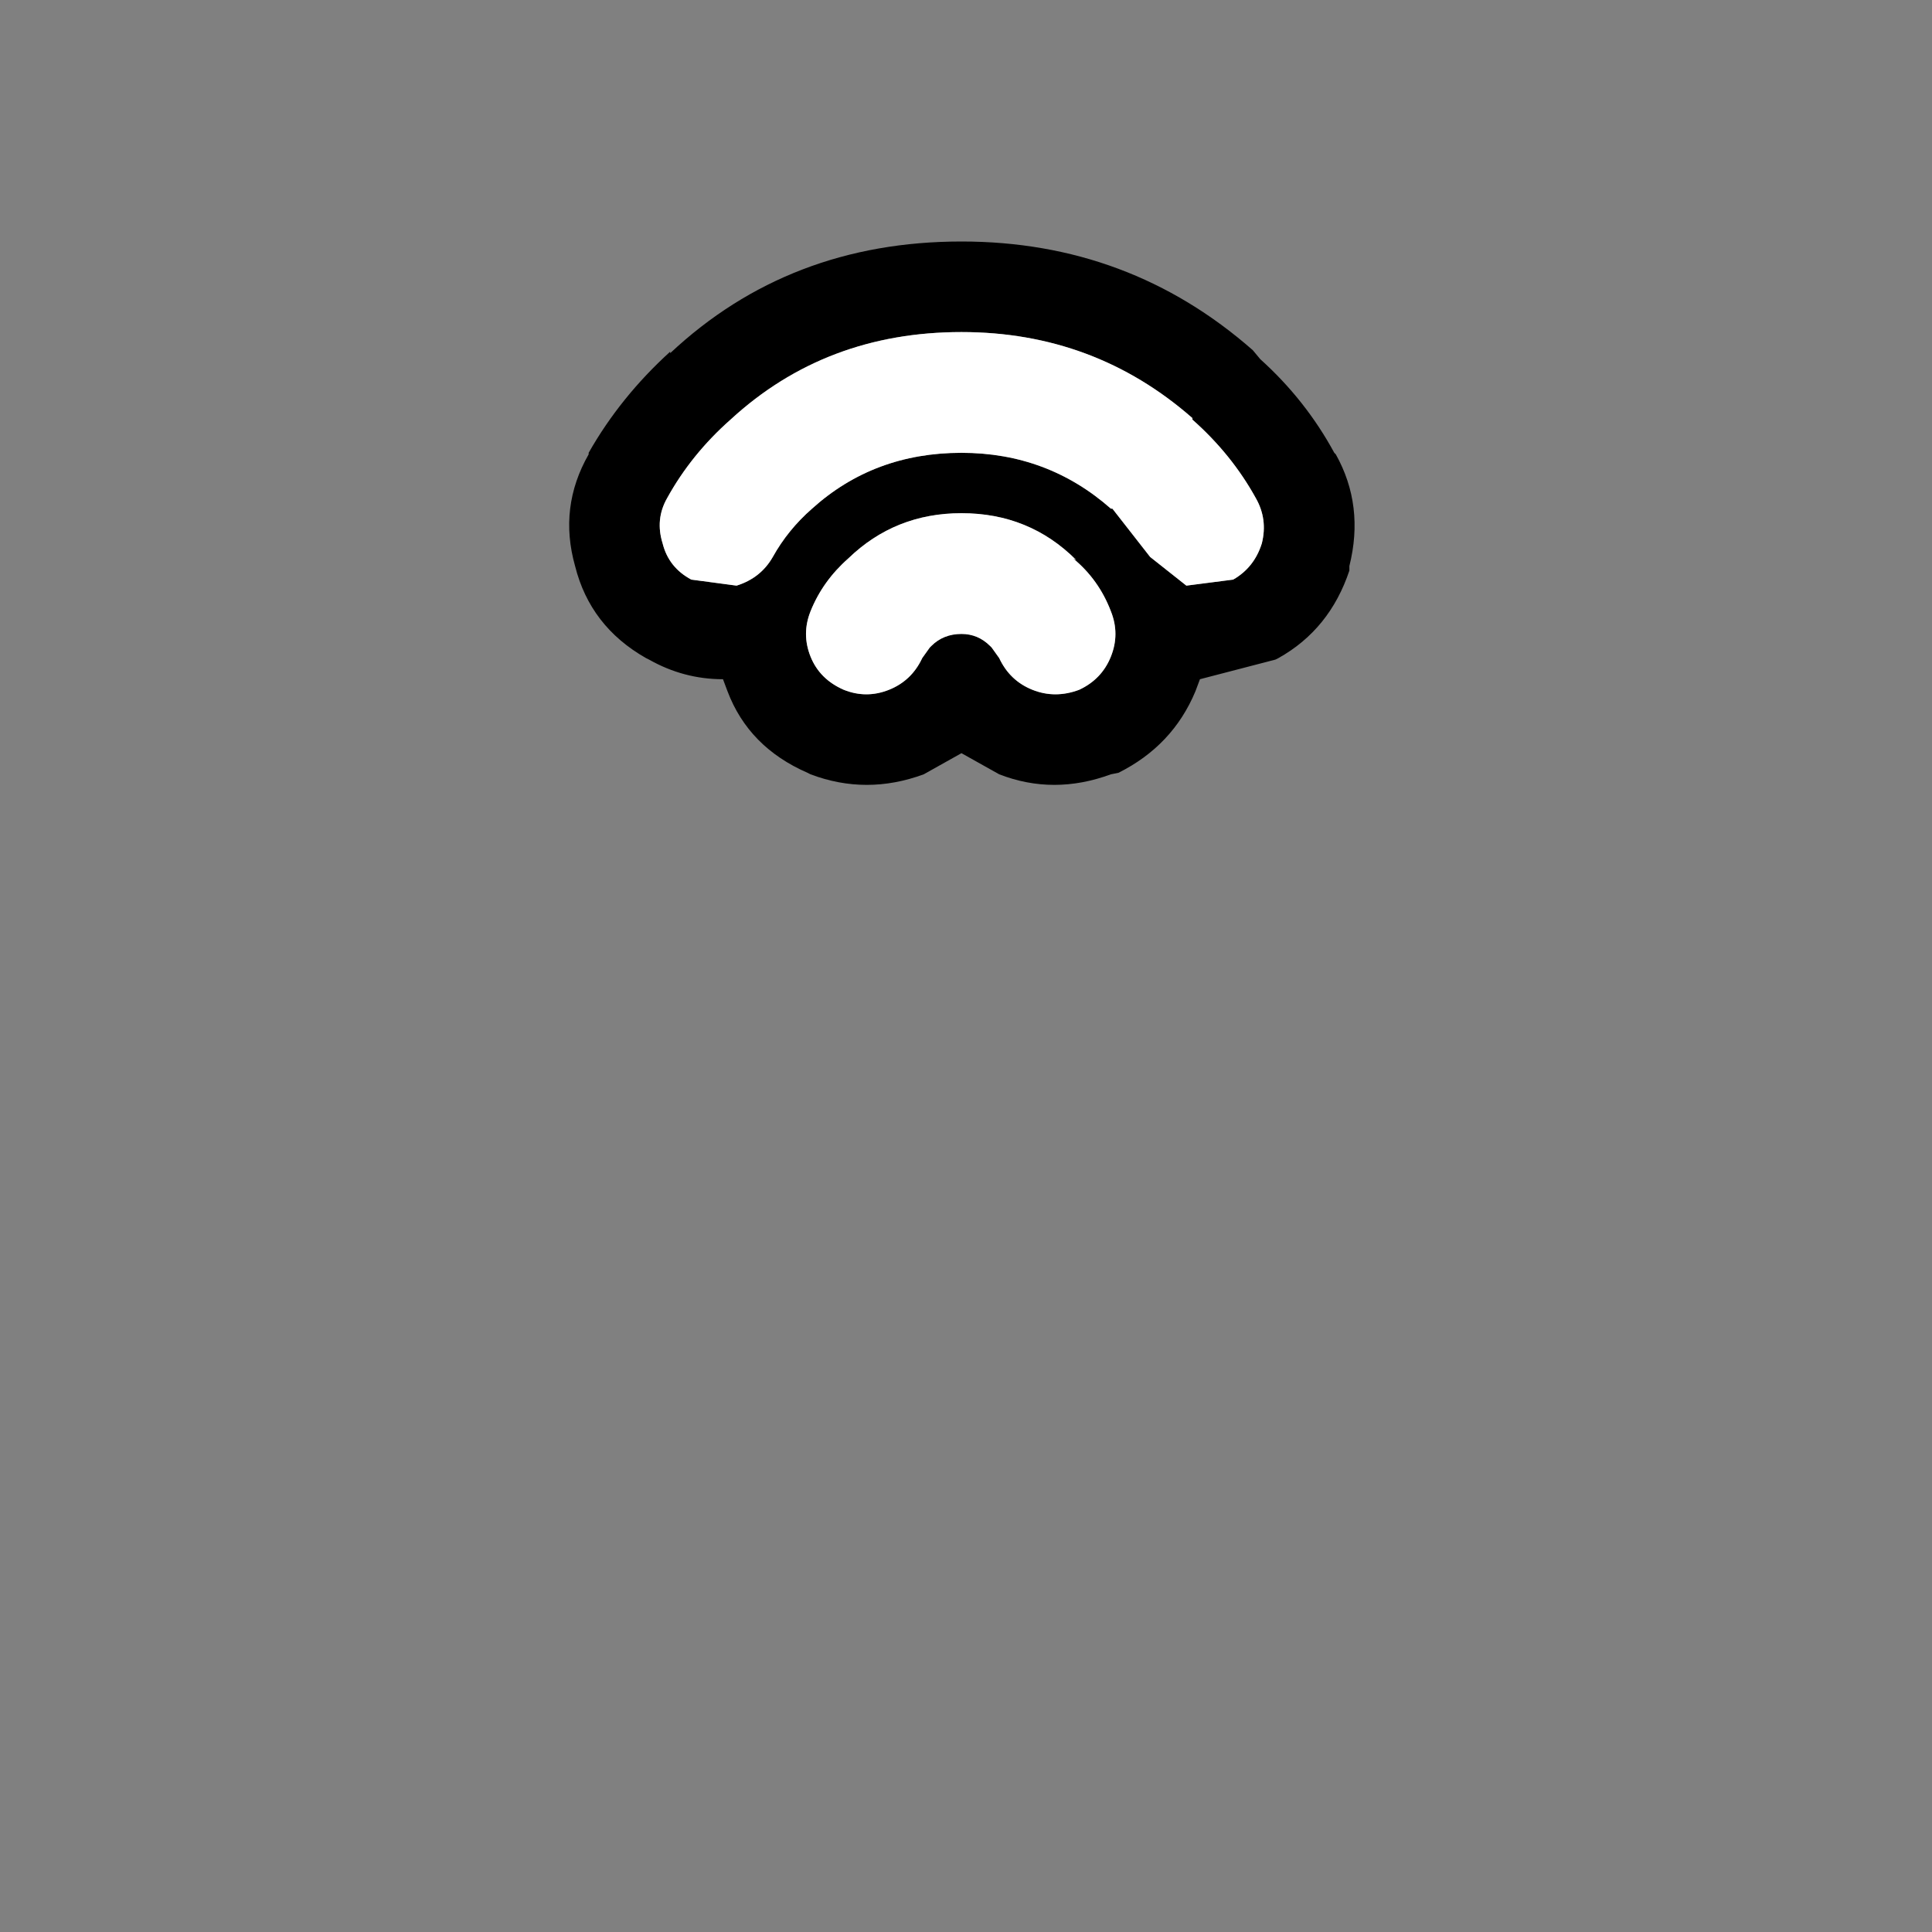 <svg width="64" height="64" xmlns="http://www.w3.org/2000/svg" xmlns:xlink="http://www.w3.org/1999/xlink">
  <rect width="100%" height="100%" fill="#808080" stroke="none"/>
  <defs/>
  <g>
    <path stroke="none" fill="#000000" d="M44.7 18.9 Q44.05 20.85 42.35 21.8 L42.25 21.85 39.75 22.5 39.6 22.9 Q38.85 24.7 37.05 25.6 L36.8 25.65 Q34.9 26.35 33.1 25.65 L31.85 24.95 30.6 25.65 Q28.7 26.35 26.85 25.65 L26.75 25.6 Q24.8 24.75 24.1 22.9 L23.95 22.5 Q22.65 22.5 21.5 21.85 L21.4 21.8 Q19.55 20.75 19.05 18.75 18.5 16.8 19.5 15.05 L19.5 15 Q20.55 13.15 22.2 11.65 L22.2 11.7 Q26.15 8 31.85 8 37.4 8 41.5 11.6 L41.75 11.9 Q43.25 13.25 44.2 15 L44.25 15.05 Q45.2 16.75 44.7 18.75 L44.7 18.9 M24.2 13.9 Q22.9 15.05 22.1 16.5 21.7 17.2 21.95 18 22.15 18.8 22.9 19.2 L24.4 19.4 Q25.2 19.15 25.6 18.45 26.1 17.55 26.9 16.85 28.95 15 31.85 15 34.7 15 36.8 16.85 L36.85 16.85 38.1 18.45 39.3 19.4 40.85 19.2 Q41.55 18.8 41.8 18 42 17.2 41.6 16.5 40.8 15.05 39.5 13.9 L39.5 13.85 Q36.25 11 31.85 11 27.35 11 24.2 13.9 M30.55 21.8 L30.8 21.45 30.85 21.4 Q31.25 21 31.85 21 32.4 21 32.8 21.4 L32.85 21.45 33.1 21.8 Q33.45 22.55 34.2 22.85 34.95 23.15 35.75 22.85 36.5 22.5 36.8 21.75 37.1 21 36.8 20.25 36.4 19.2 35.55 18.5 L35.65 18.55 Q34.1 17 31.85 17 29.65 17 28.1 18.5 27.25 19.25 26.85 20.25 26.55 21 26.85 21.75 27.15 22.5 27.95 22.85 28.7 23.15 29.45 22.85 30.2 22.55 30.55 21.8"/>
    <path stroke="none" fill="#FFFFFF" d="M30.55 21.8 Q30.2 22.55 29.45 22.85 28.7 23.15 27.95 22.85 27.15 22.5 26.85 21.75 26.55 21 26.85 20.25 27.25 19.25 28.1 18.5 29.65 17 31.85 17 34.1 17 35.65 18.55 L35.55 18.5 Q36.4 19.2 36.8 20.25 37.1 21 36.8 21.75 36.5 22.5 35.75 22.85 34.95 23.15 34.2 22.85 33.45 22.55 33.1 21.8 L32.85 21.45 32.8 21.4 Q32.4 21 31.85 21 31.25 21 30.85 21.4 L30.8 21.45 30.55 21.8 M24.2 13.9 Q27.35 11 31.85 11 36.25 11 39.5 13.85 L39.5 13.9 Q40.8 15.05 41.6 16.5 42 17.2 41.8 18 41.55 18.8 40.85 19.2 L39.3 19.4 38.1 18.45 36.85 16.85 36.8 16.85 Q34.7 15 31.85 15 28.95 15 26.9 16.85 26.1 17.55 25.6 18.45 25.2 19.15 24.4 19.4 L22.9 19.2 Q22.15 18.8 21.95 18 21.7 17.2 22.1 16.5 22.9 15.05 24.2 13.9"/>
  </g>
</svg>